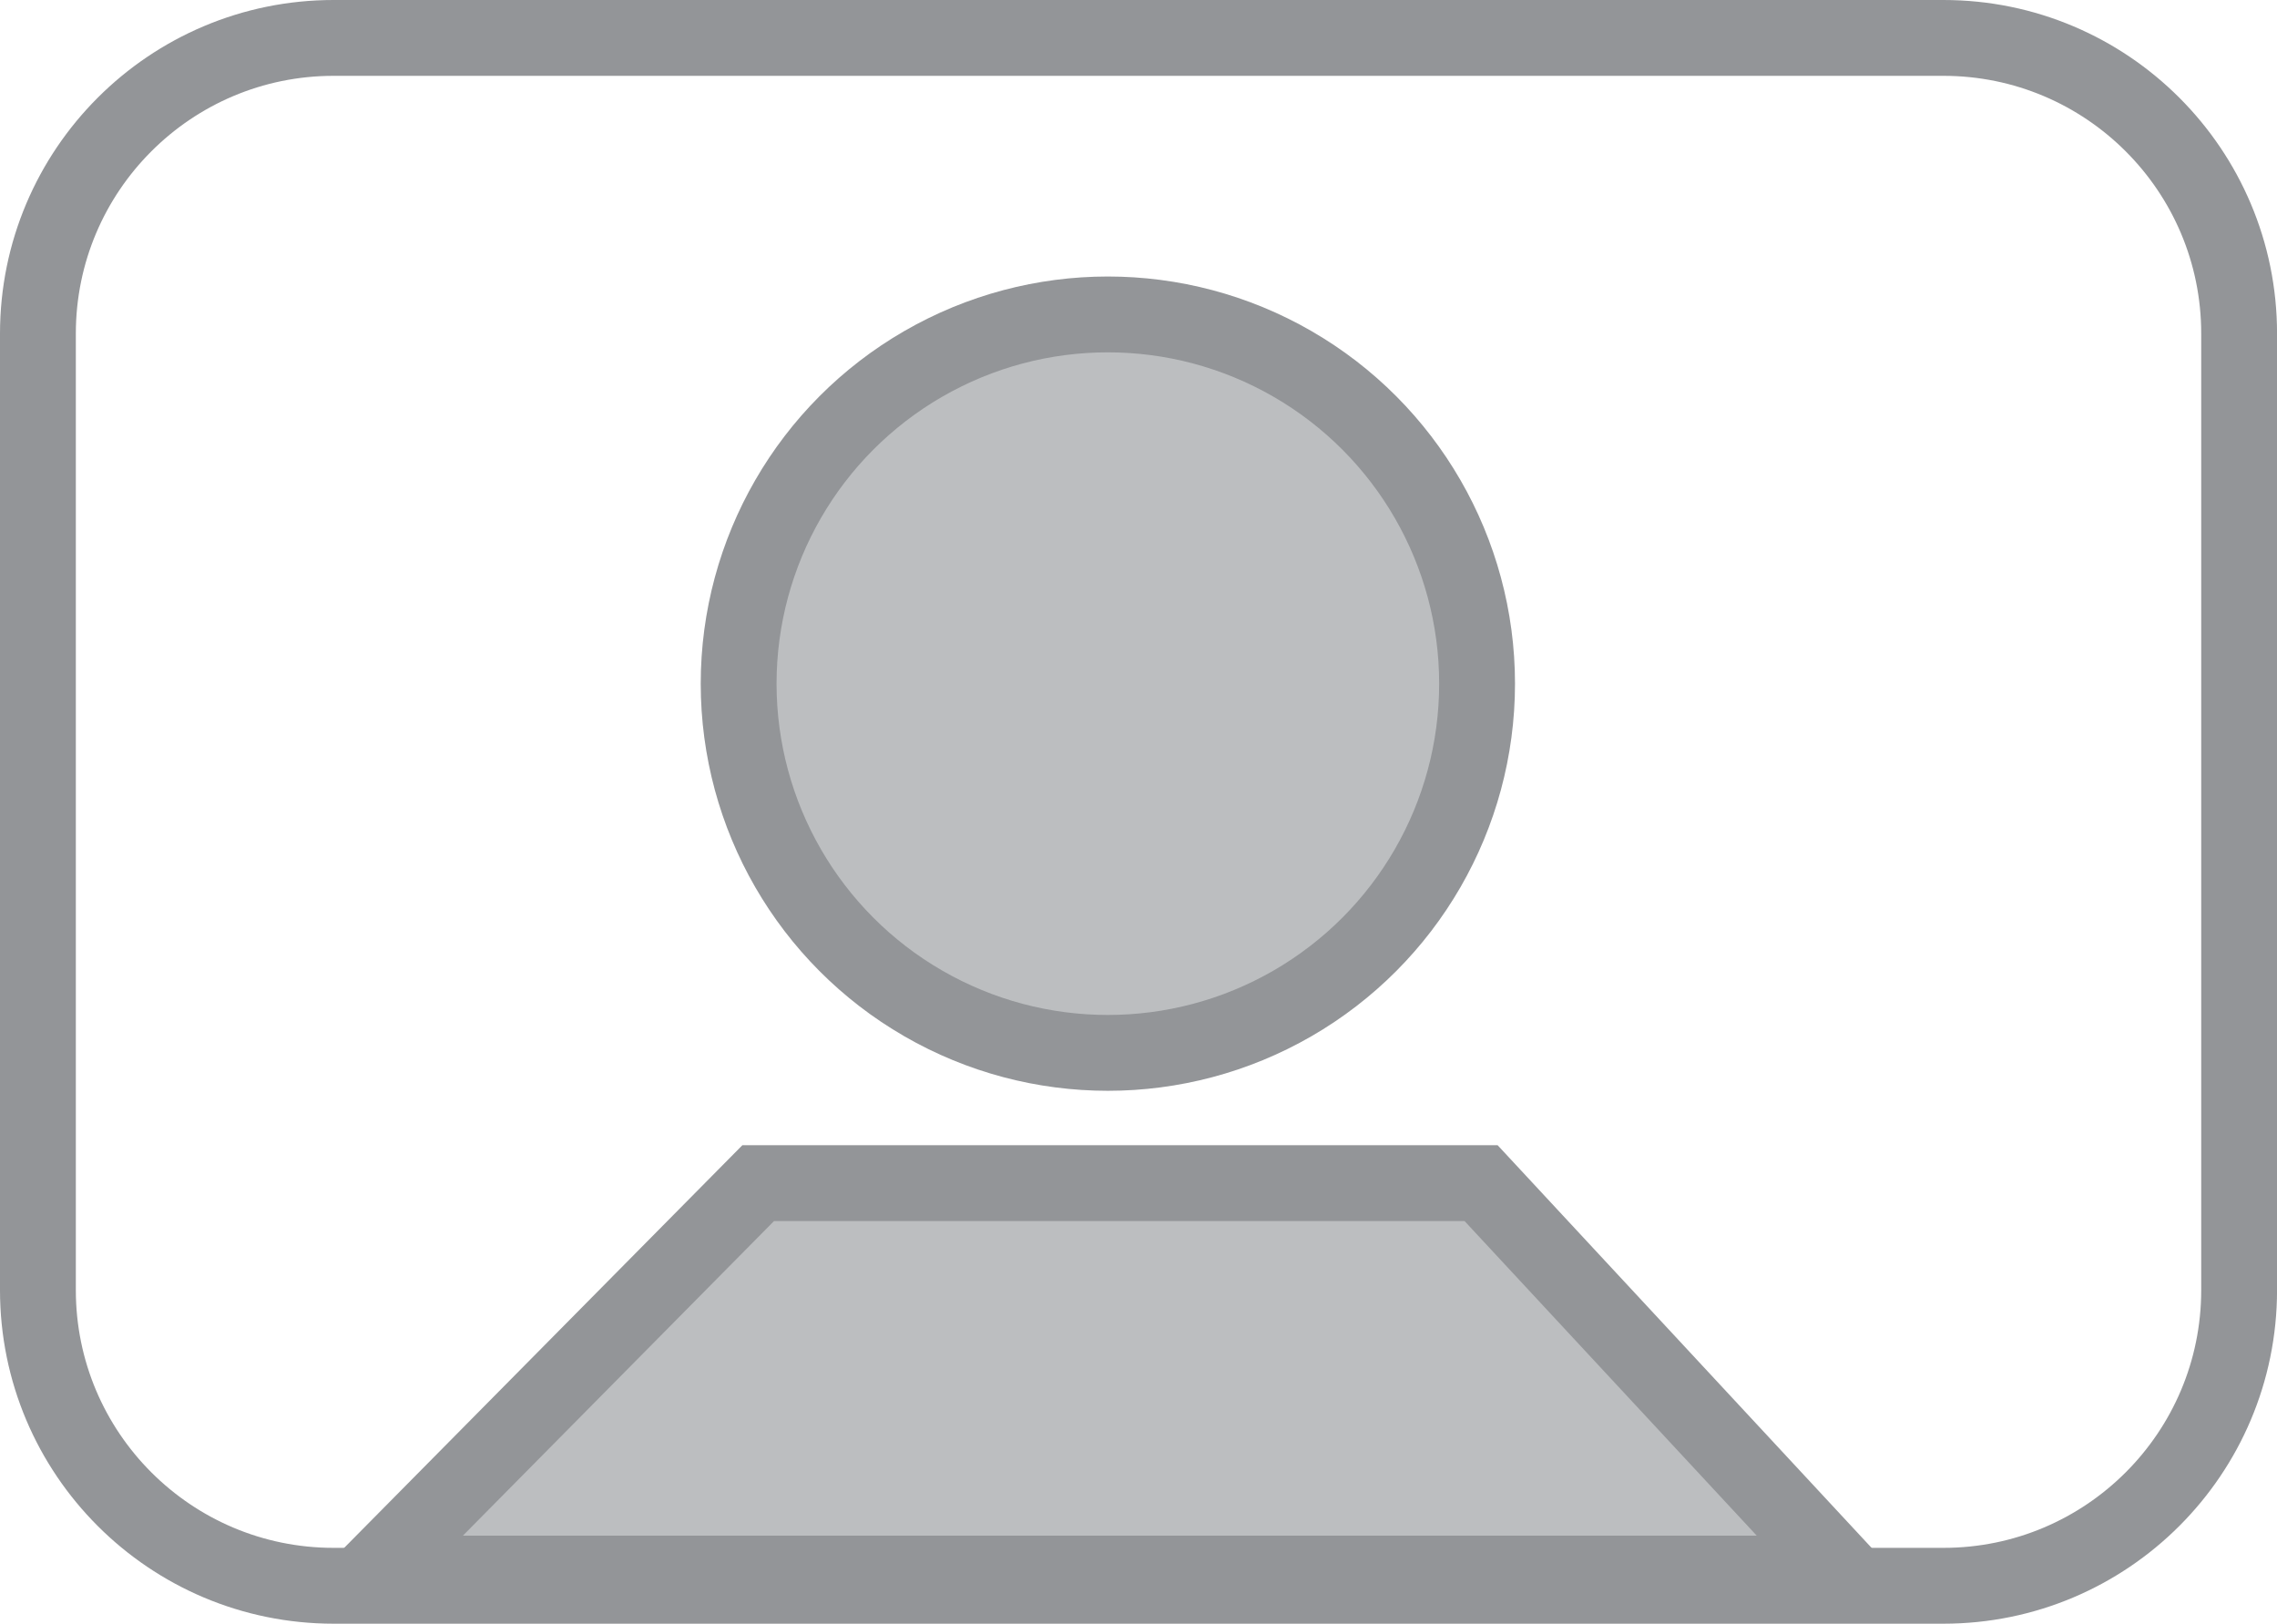 <!-- Generator: Adobe Illustrator 23.1.1, SVG Export Plug-In  -->
<svg version="1.1" xmlns="http://www.w3.org/2000/svg" xmlns:xlink="http://www.w3.org/1999/xlink" x="0px" y="0px"
	 width="45.038px" height="32.115px" viewBox="0 0 45.038 32.115" style="enable-background:new 0 0 45.038 32.115;"
	 xml:space="preserve">
<style type="text/css">
	.st0{fill:none;stroke:#939598;stroke-width:1.5;stroke-miterlimit:10;}
	.st1{fill:#BCBEC0;stroke:#939598;stroke-width:1.5;stroke-miterlimit:10;}
</style>
<defs>
</defs>
<g>
	<path class="st0" d="M38.44,31.365H6.599c-3.23,0-5.849-2.618-5.849-5.849V6.599c0-3.23,2.618-5.849,5.849-5.849H38.44
		c3.23,0,5.849,2.618,5.849,5.849v18.918C44.288,28.747,41.67,31.365,38.44,31.365z"/>
	<circle class="st1" cx="21.913" cy="13.522" r="7.303"/>
	<polygon class="st1" points="36.468,31.124 7.359,31.124 14.997,23.401 29.295,23.401 	"/>
</g>
</svg>